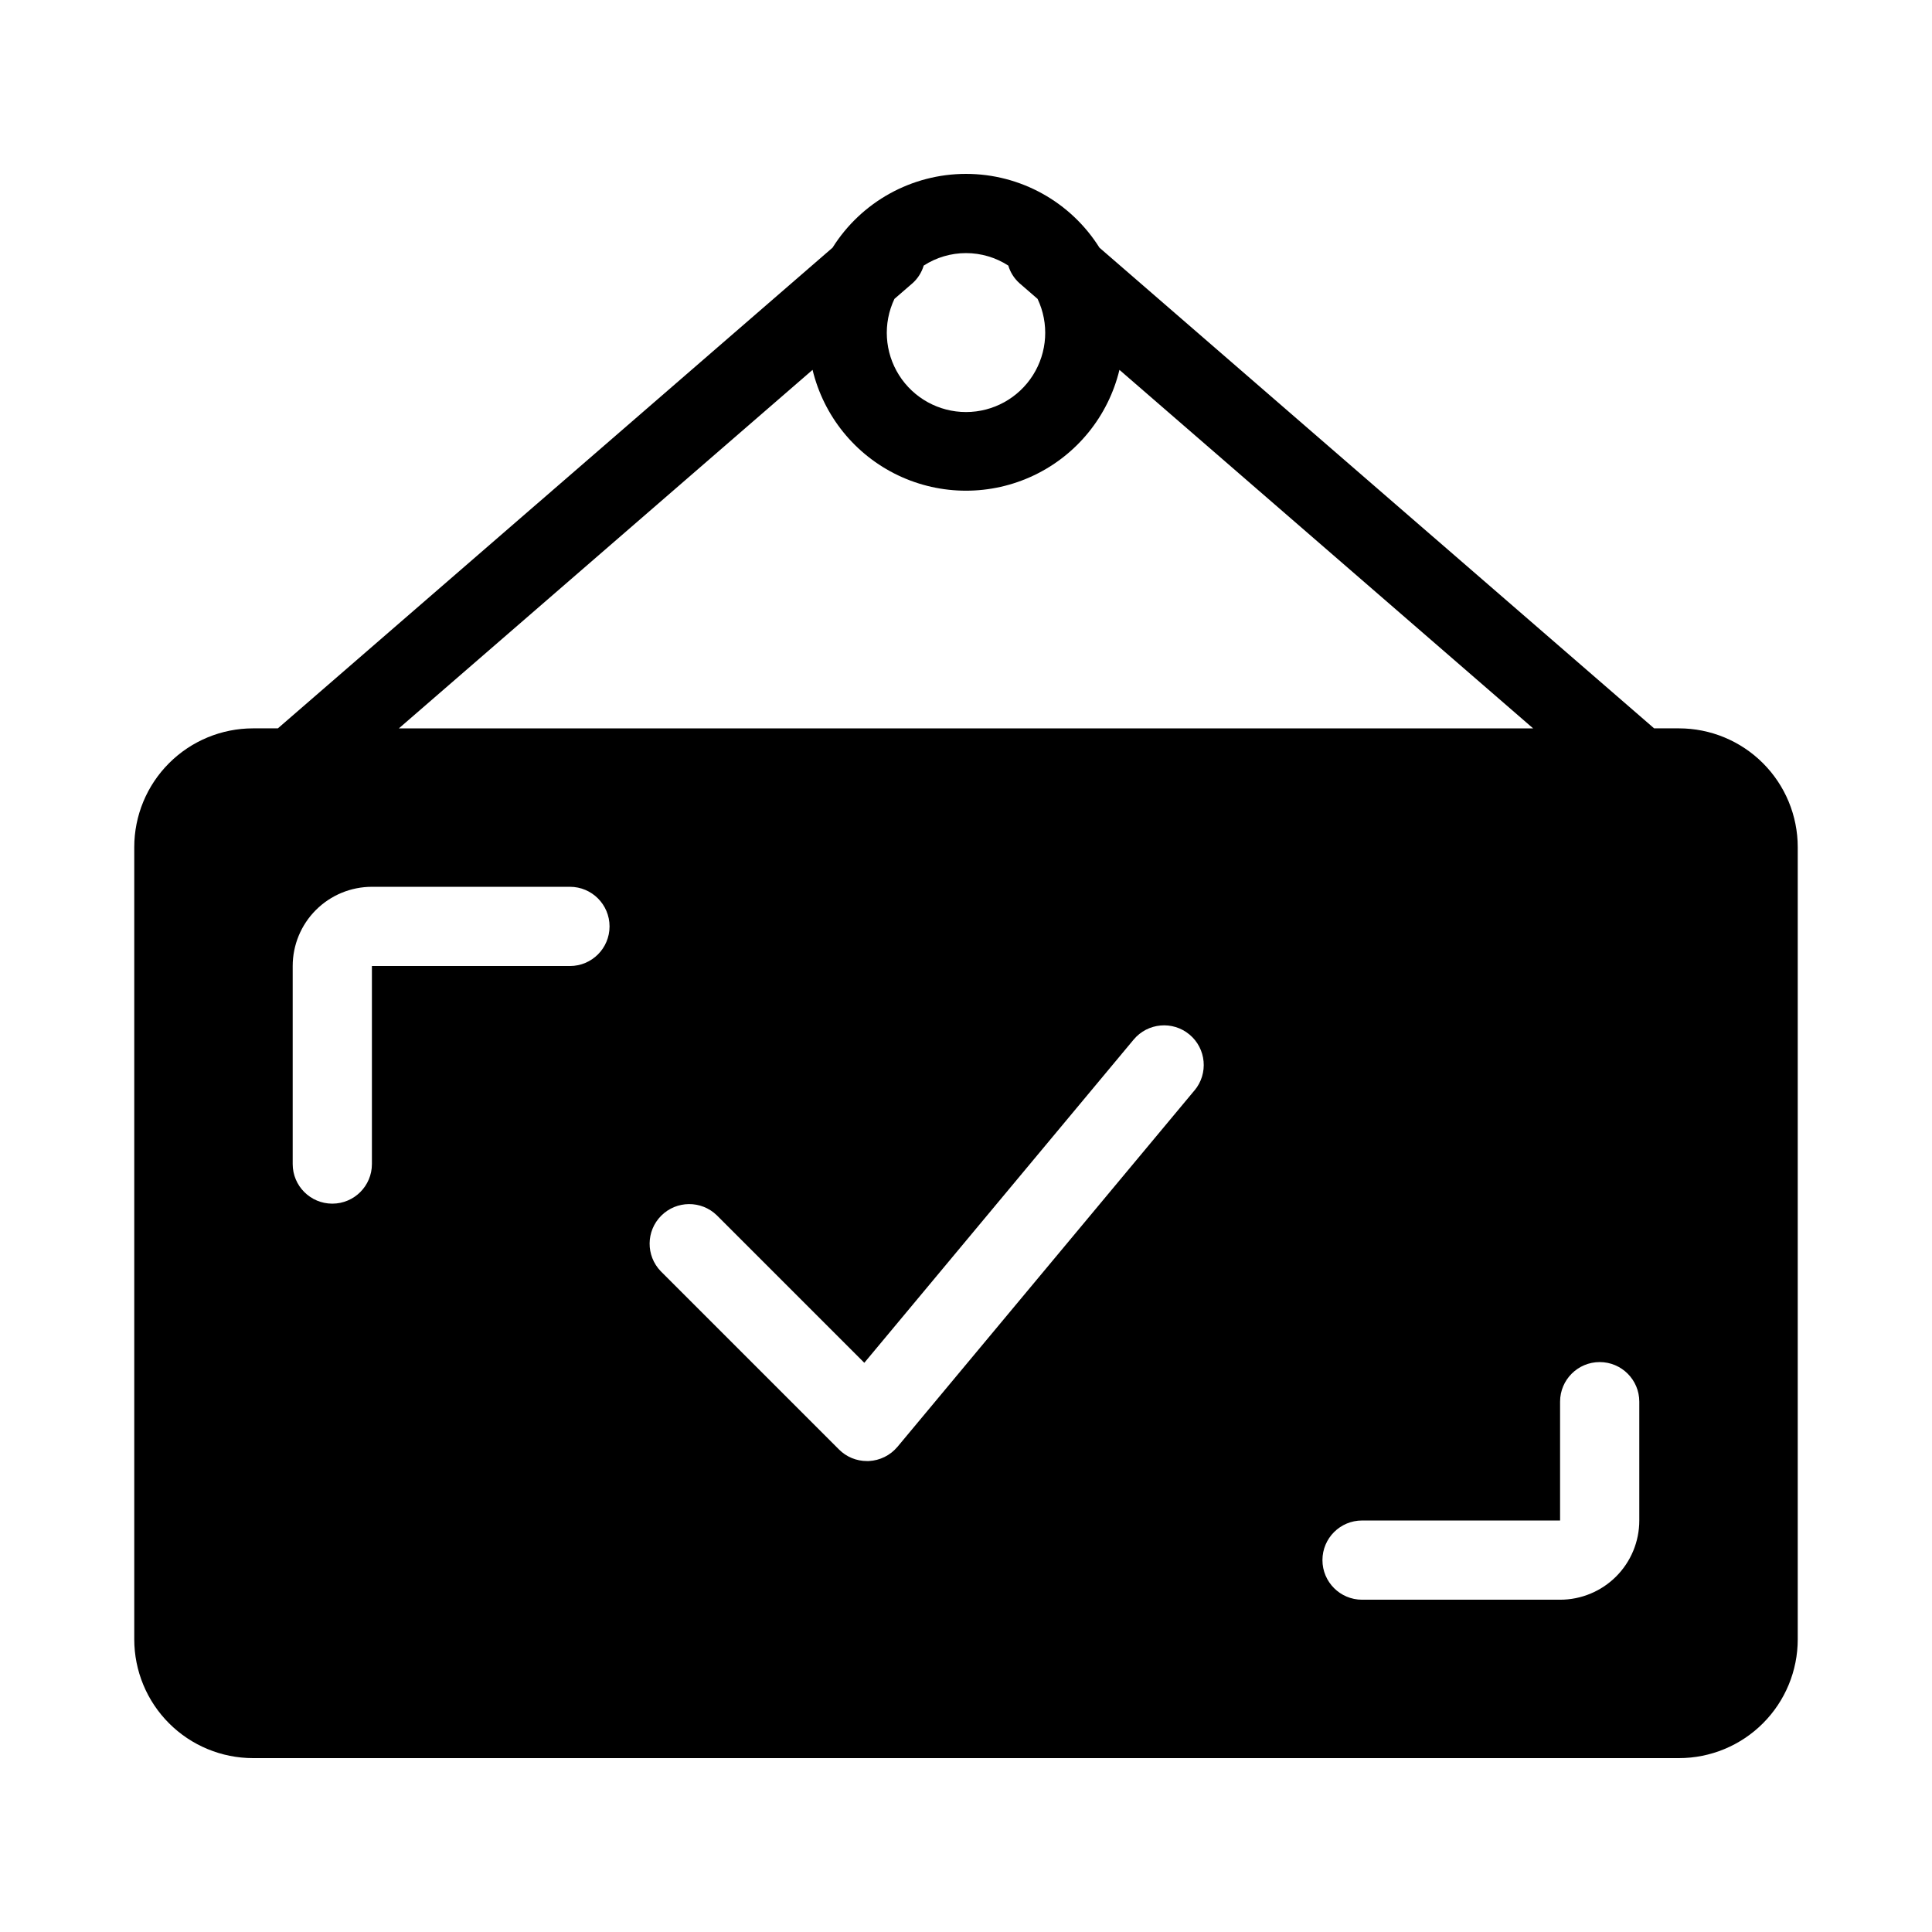 <?xml version="1.0" encoding="UTF-8"?>
<!-- Uploaded to: SVG Find, www.svgrepo.com, Generator: SVG Find Mixer Tools -->
<svg fill="#000000" width="800px" height="800px" version="1.1" viewBox="144 144 512 512" xmlns="http://www.w3.org/2000/svg">
 <path d="m211.07 609.92h377.86c8.352 0 16.363-3.316 22.266-9.223 5.906-5.902 9.223-13.914 9.223-22.266v-209.92c0-8.352-3.316-16.363-9.223-22.266-5.902-5.906-13.914-9.223-22.266-9.223h-6.57l-147-127.39c-7.637-12.168-20.996-19.551-35.359-19.551-14.367 0-27.723 7.383-35.363 19.551l-147 127.39h-6.57c-8.352 0-16.359 3.316-22.266 9.223-5.906 5.902-9.223 13.914-9.223 22.266v209.92c0 8.352 3.316 16.363 9.223 22.266 5.906 5.906 13.914 9.223 22.266 9.223zm83.969-209.92-52.48 0.004v52.48c0 5.797-4.699 10.496-10.496 10.496s-10.496-4.699-10.496-10.496v-52.48c0-5.57 2.211-10.91 6.148-14.844 3.938-3.938 9.277-6.148 14.844-6.148h52.48c5.797 0 10.496 4.699 10.496 10.496s-4.699 10.496-10.496 10.496zm165.51 32.969-78.719 94.465h-0.004c-1.895 2.258-4.652 3.621-7.598 3.758h-0.473c-2.785 0.008-5.457-1.098-7.422-3.074l-47.23-47.23c-3.977-4.121-3.922-10.668 0.129-14.715 4.047-4.051 10.594-4.106 14.711-0.129l39.109 39.109 71.371-85.648h0.004c3.715-4.457 10.34-5.059 14.797-1.344 4.457 3.715 5.059 10.344 1.344 14.801zm117.88 113.98c0 5.57-2.211 10.91-6.148 14.844-3.934 3.938-9.273 6.148-14.844 6.148h-52.48c-5.797 0-10.496-4.699-10.496-10.496s4.699-10.496 10.496-10.496h52.48v-31.488c0-5.797 4.699-10.496 10.496-10.496s10.496 4.699 10.496 10.496zm-167.22-332.57c0.531 1.781 1.535 3.379 2.91 4.629l4.848 4.199c3.086 6.504 2.621 14.133-1.227 20.219-3.844 6.082-10.543 9.77-17.738 9.77-7.199 0-13.895-3.688-17.742-9.77-3.848-6.086-4.312-13.715-1.227-20.219l4.848-4.199h0.004c1.371-1.25 2.375-2.848 2.906-4.629 3.34-2.156 7.234-3.305 11.211-3.305s7.867 1.148 11.207 3.305zm-51.871 27.637c2.957 12.258 11.285 22.531 22.668 27.957 11.383 5.422 24.605 5.422 35.988 0 11.383-5.426 19.711-15.699 22.668-27.957l109.63 95.012h-300.59z"/>
</svg>